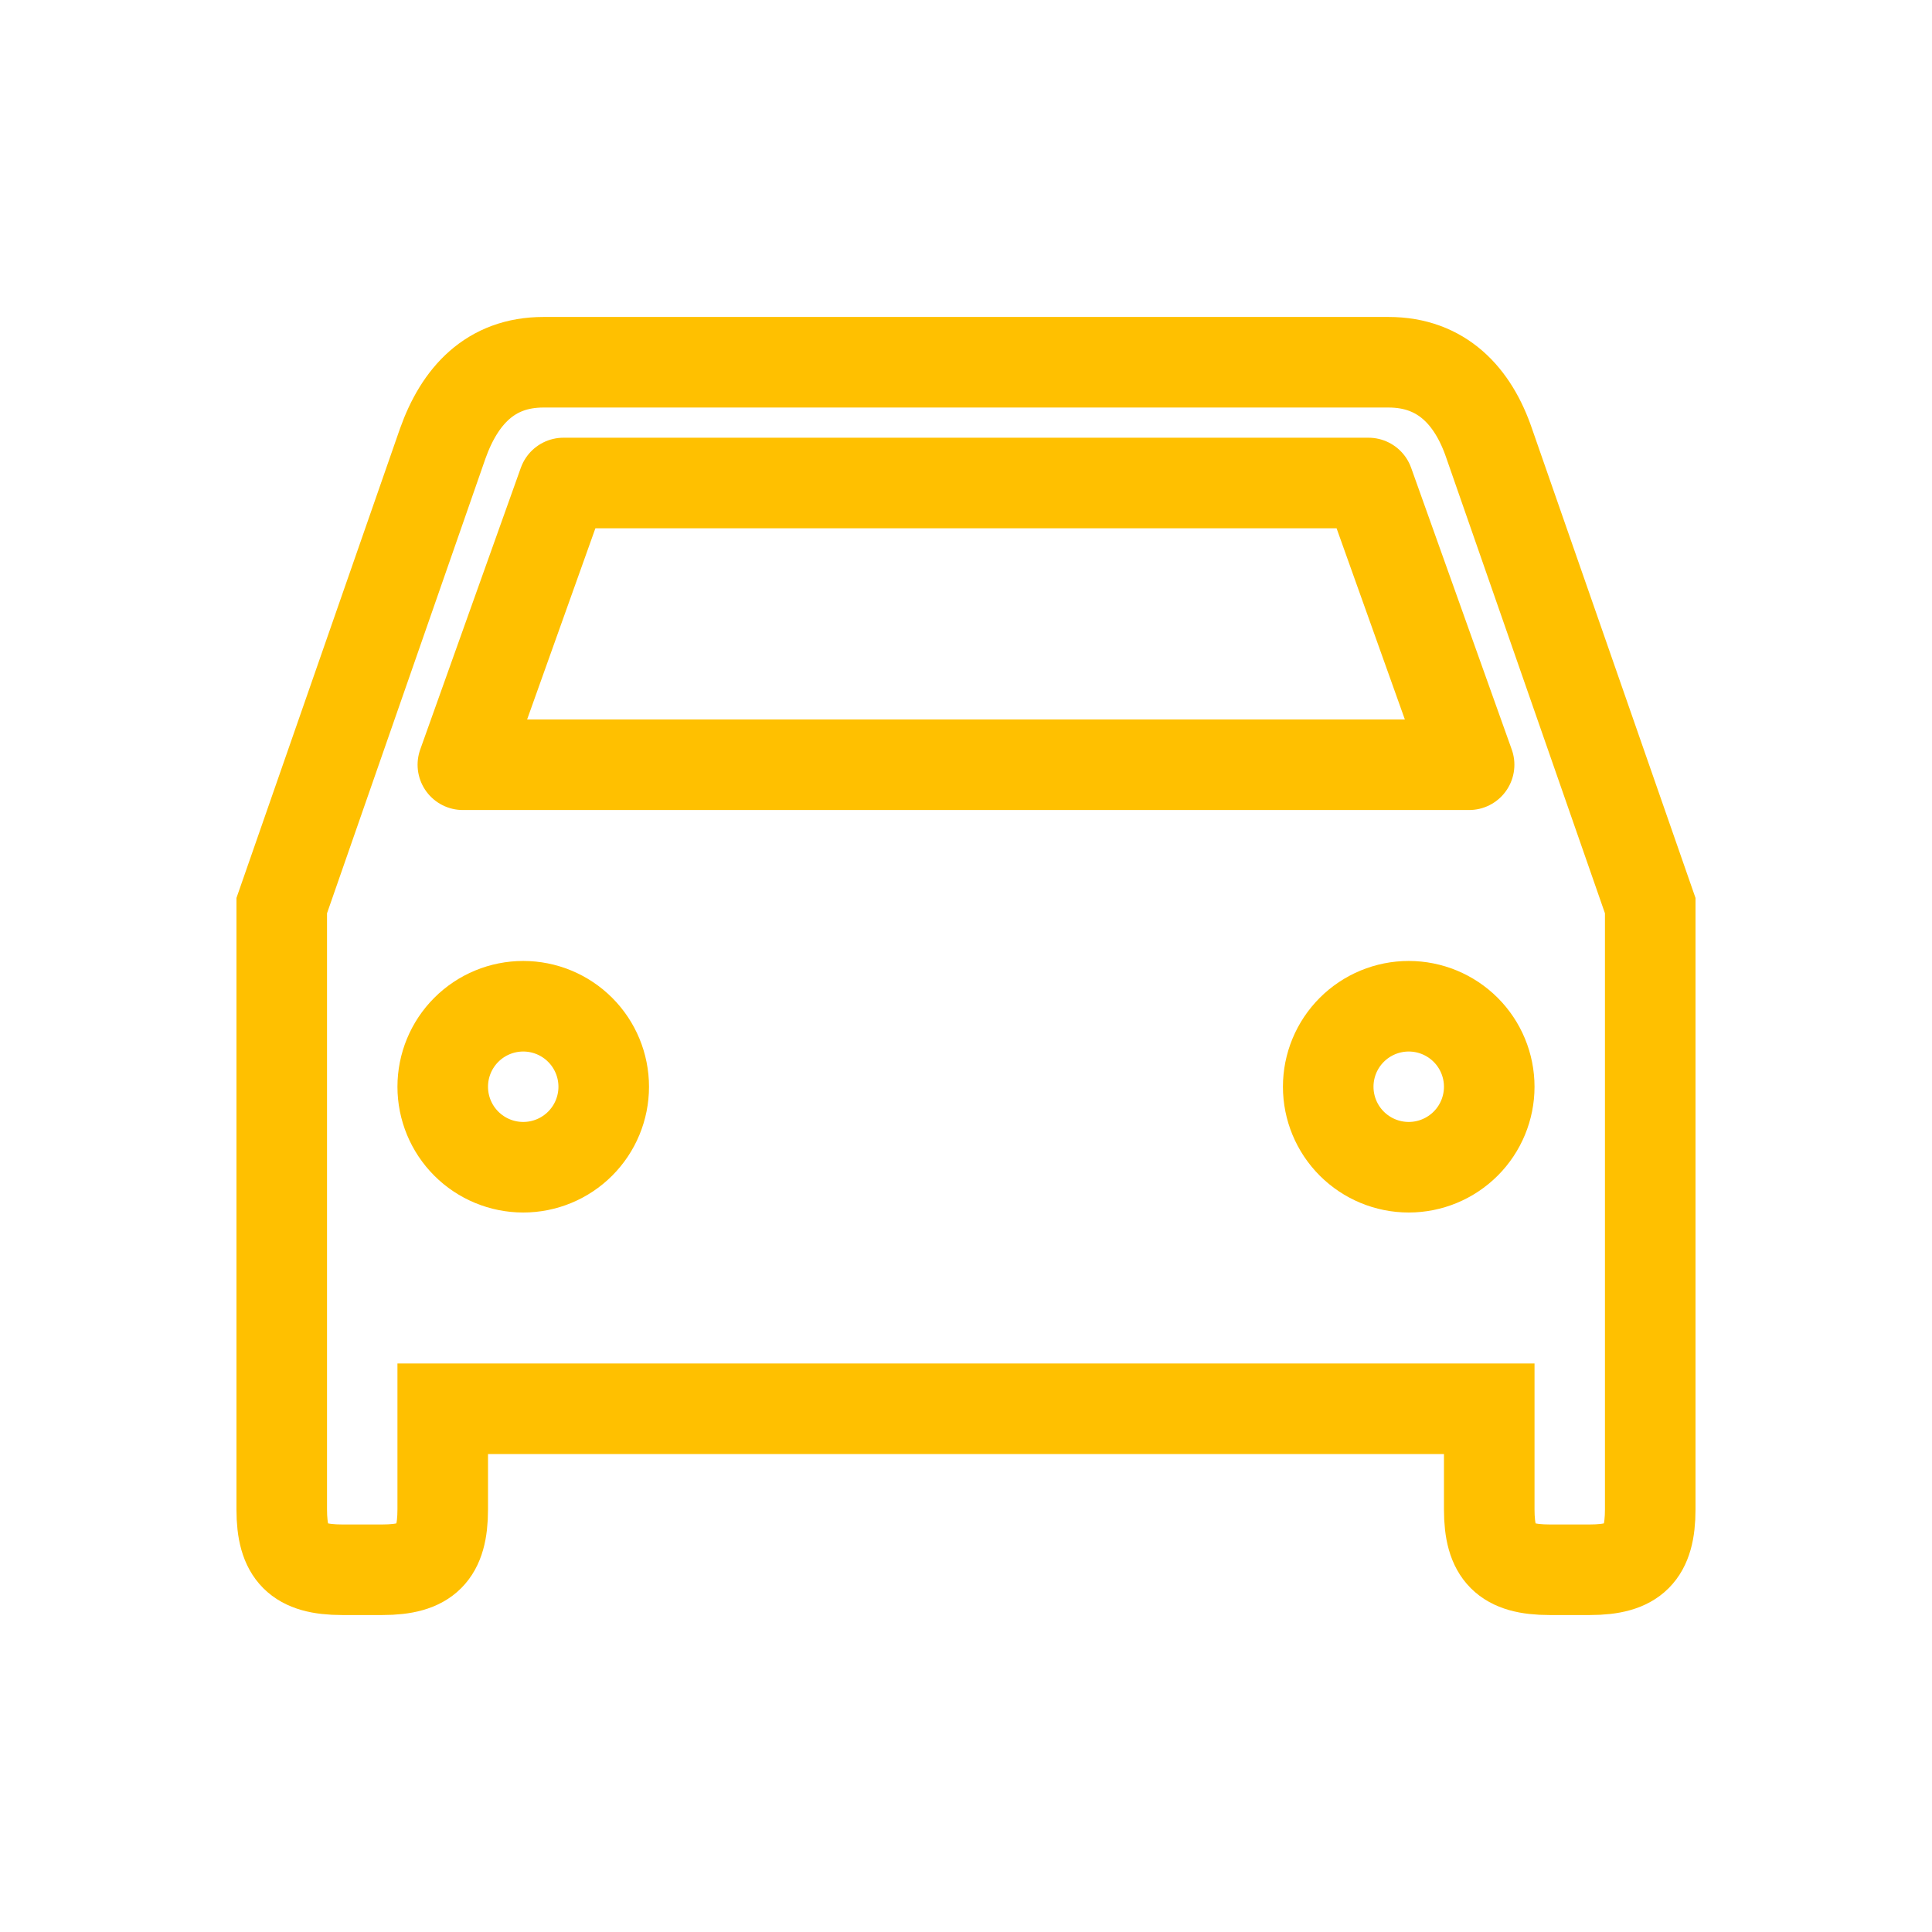 <svg width="64" height="64" viewBox="0 0 64 64" fill="none" xmlns="http://www.w3.org/2000/svg">
<path d="M49.333 14.693C48.8 13.12 47.76 12 46 12H18C16.24 12 15.226 13.12 14.666 14.693L9.333 30V50C9.333 51.467 9.866 52 11.333 52H12.666C14.133 52 14.666 51.467 14.666 50V46.667H49.333V50C49.333 51.467 49.866 52 51.333 52H52.666C54.133 52 54.666 51.467 54.666 50V30L49.333 14.693Z" stroke="#ffc000" stroke-width="3"></path>
<path d="M17.333 38.666C16.625 38.666 15.947 38.385 15.447 37.885C14.947 37.385 14.666 36.707 14.666 36C14.666 35.292 14.947 34.614 15.447 34.114C15.947 33.614 16.625 33.333 17.333 33.333C18.04 33.333 18.718 33.614 19.218 34.114C19.718 34.614 19.999 35.292 19.999 36C19.999 36.707 19.718 37.385 19.218 37.885C18.718 38.385 18.04 38.666 17.333 38.666ZM46.666 38.666C45.959 38.666 45.281 38.385 44.78 37.885C44.28 37.385 43.999 36.707 43.999 36C43.999 35.292 44.28 34.614 44.78 34.114C45.281 33.614 45.959 33.333 46.666 33.333C47.373 33.333 48.051 33.614 48.552 34.114C49.052 34.614 49.333 35.292 49.333 36C49.333 36.707 49.052 37.385 48.552 37.885C48.051 38.385 47.373 38.666 46.666 38.666Z" stroke="#ffc000" stroke-width="3"></path>
<path d="M15.333 25.333L18.666 16H45.333L48.666 25.333H15.333Z" stroke="#ffc000" stroke-width="3" stroke-linejoin="round"></path>
</svg>